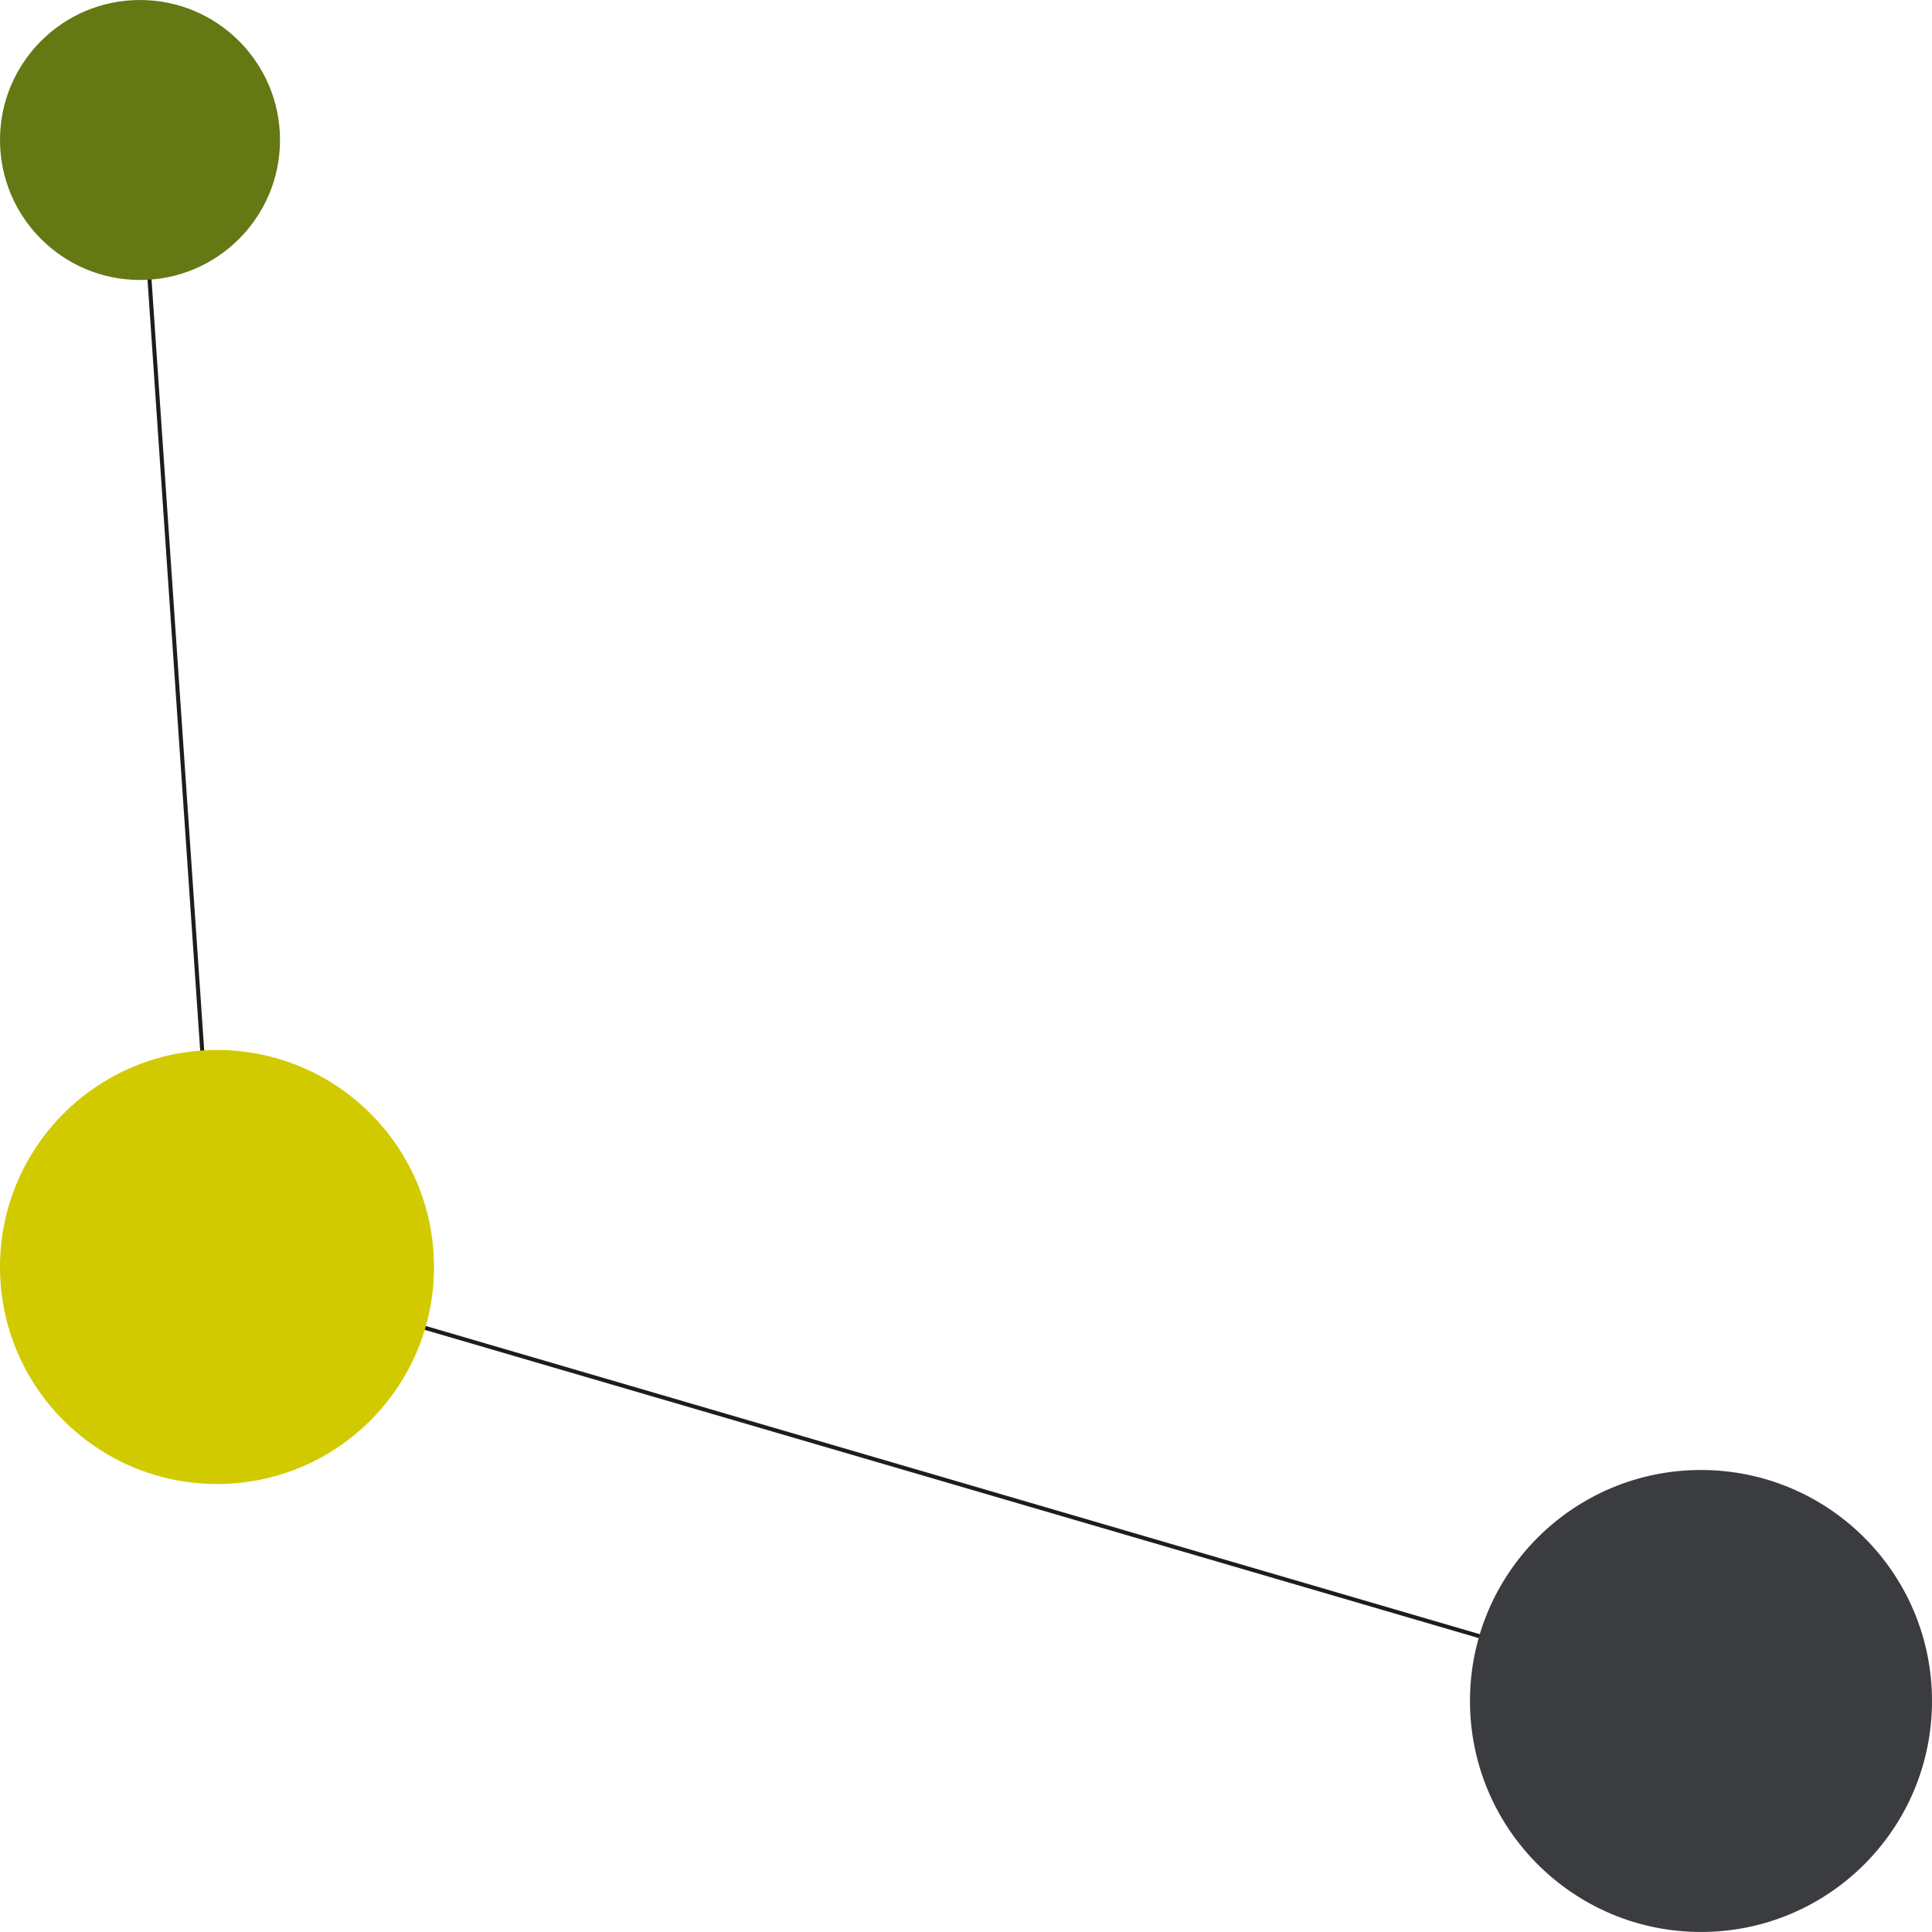 <svg version="1.1" id="Ebene_1" xmlns="http://www.w3.org/2000/svg" xmlns:xlink="http://www.w3.org/1999/xlink" x="0px" y="0px"
	 width="120px" height="120px" viewBox="0 0 120 120" enable-background="new 0 0 120 120" xml:space="preserve">
<line fill="none" stroke="#1D1D1B" stroke-width="0.25" stroke-miterlimit="10" x1="8.695" y1="8.695" x2="13.478" y2="78.695"/>
<line fill="none" stroke="#1D1D1B" stroke-width="0.25" stroke-miterlimit="10" x1="105.652" y1="105.652" x2="13.477" y2="78.695"/>
<path fill="#D2CA00" d="M26.957,78.695c0,7.444-6.034,13.479-13.478,13.479C6.034,92.174,0,86.139,0,78.695
	c0-7.443,6.034-13.478,13.479-13.478C20.922,65.217,26.957,71.251,26.957,78.695"/>
<path fill="#647814" d="M17.392,8.695c0,4.802-3.894,8.695-8.695,8.695C3.894,17.39,0,13.497,0,8.695C0,3.893,3.894,0,8.696,0
	C13.498,0,17.392,3.893,17.392,8.695"/>
<path fill="#3B3C40" d="M120,105.652c0,7.924-6.424,14.346-14.349,14.346c-7.923,0-14.348-6.422-14.348-14.346
	c0-7.926,6.425-14.348,14.348-14.348C113.576,91.305,120,97.727,120,105.652"/>
</svg>
